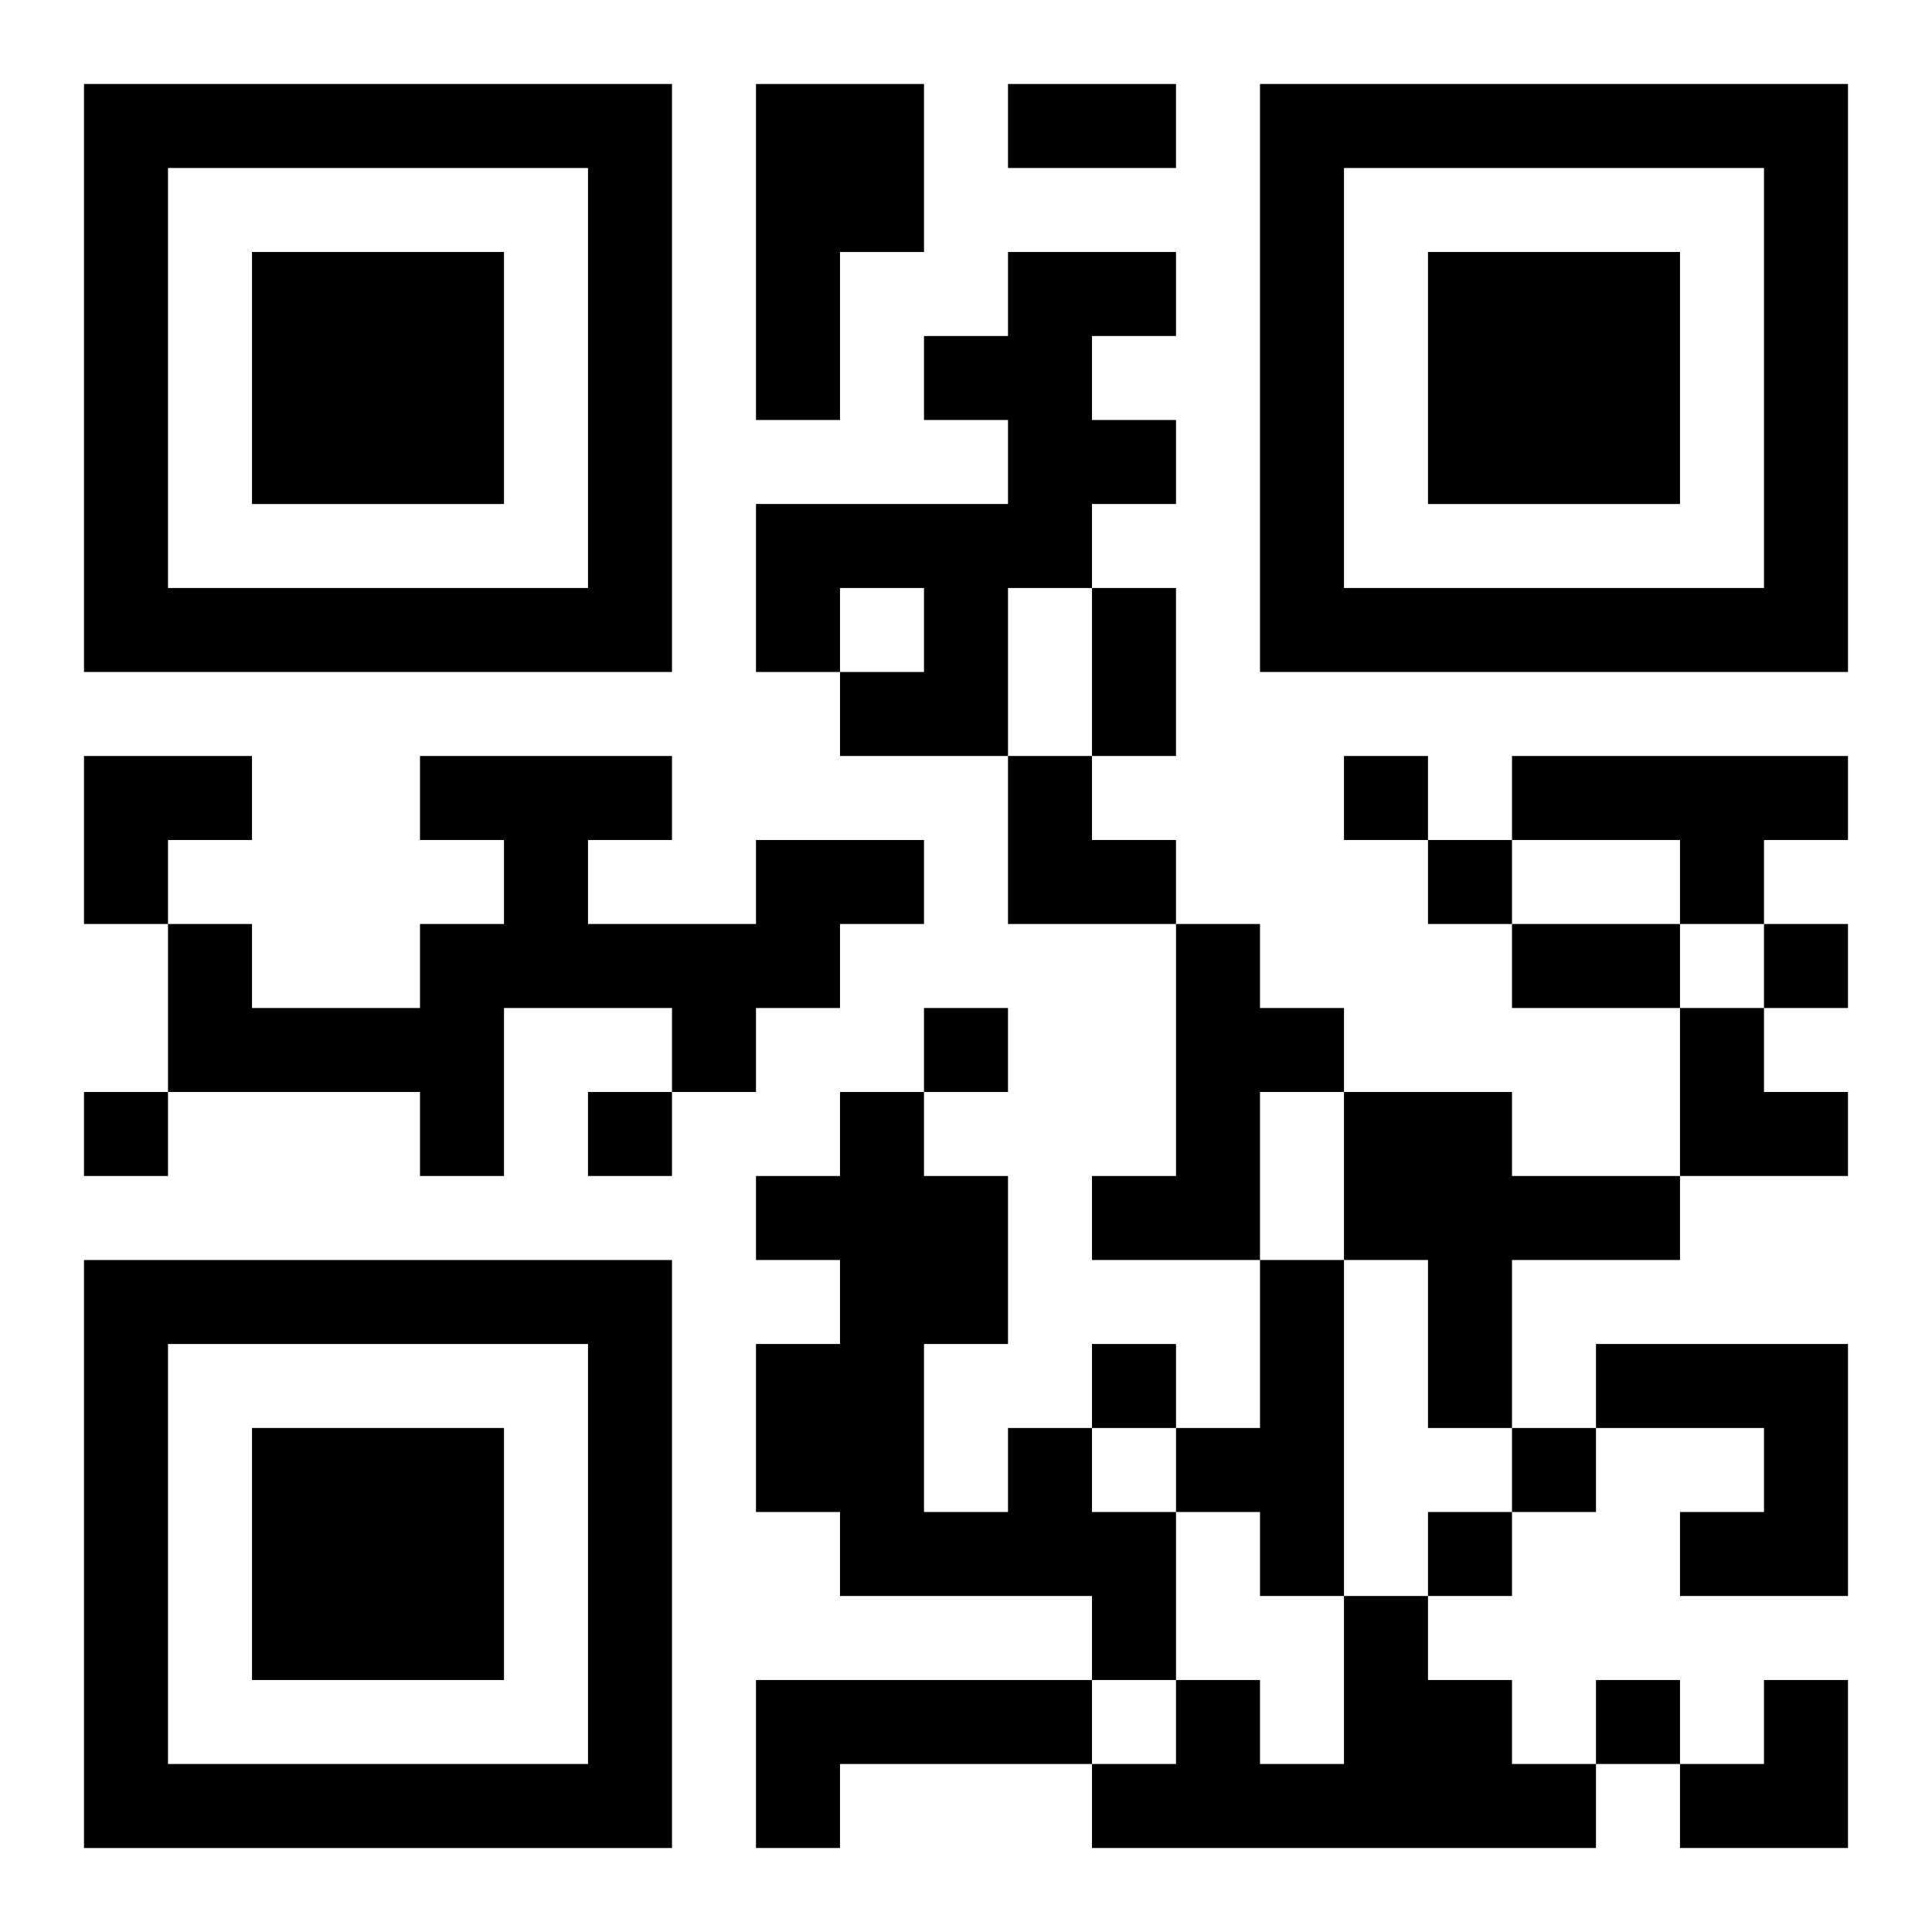 <?xml version="1.0" encoding="UTF-8"?>
<svg width="250" height="250" baseProfile="full" version="1.1" viewBox="-1 -1 23 23" xmlns="http://www.w3.org/2000/svg" xmlns:xlink="http://www.w3.org/1999/xlink"><symbol id="a"><path d="m0 7v7h7v-7h-7zm1 1h5v5h-5v-5zm1 1v3h3v-3h-3z"/></symbol><use y="-7" xlink:href="#a"/><use y="7" xlink:href="#a"/><use x="14" y="-7" xlink:href="#a"/><path d="m8 0h2v2h-1v2h-1v-4m3 2h2v1h-1v1h1v1h-1v1h-1v2h-2v-1h1v-1h-1v1h-1v-2h3v-1h-1v-1h1v-1m6 6h4v1h-1v1h-1v-1h-2v-1m-9 1h2v1h-1v1h-1v1h-1v-1h-2v2h-1v-1h-3v-2h1v1h2v-1h1v-1h-1v-1h3v1h-1v1h2v-1m5 1h1v1h1v1h-1v2h-2v-1h1v-3m2 2h2v1h2v1h-2v2h-1v-2h-1v-2m-1 2h1v4h-1v-1h-1v-1h1v-2m4 1h3v3h-2v-1h1v-1h-2v-1m-7 1h1v1h1v2h-1v-1h-3v-1h-1v-2h1v-1h-1v-1h1v-1h1v1h1v2h-1v2h1v-1m4 2h1v1h1v1h1v1h-6v-1h1v-1h1v1h1v-2m-7 1h4v1h-3v1h-1v-2m7-11v1h1v-1h-1m1 1v1h1v-1h-1m4 1v1h1v-1h-1m-10 1v1h1v-1h-1m-10 1v1h1v-1h-1m6 0v1h1v-1h-1m6 3v1h1v-1h-1m5 1v1h1v-1h-1m-1 1v1h1v-1h-1m2 2v1h1v-1h-1m-7-19h2v1h-2v-1m1 6h1v2h-1v-2m5 4h2v1h-2v-1m-17-2h2v1h-1v1h-1zm11 0h1v1h1v1h-2zm8 3h1v1h1v1h-2zm0 8m1 0h1v2h-2v-1h1z"/></svg>
